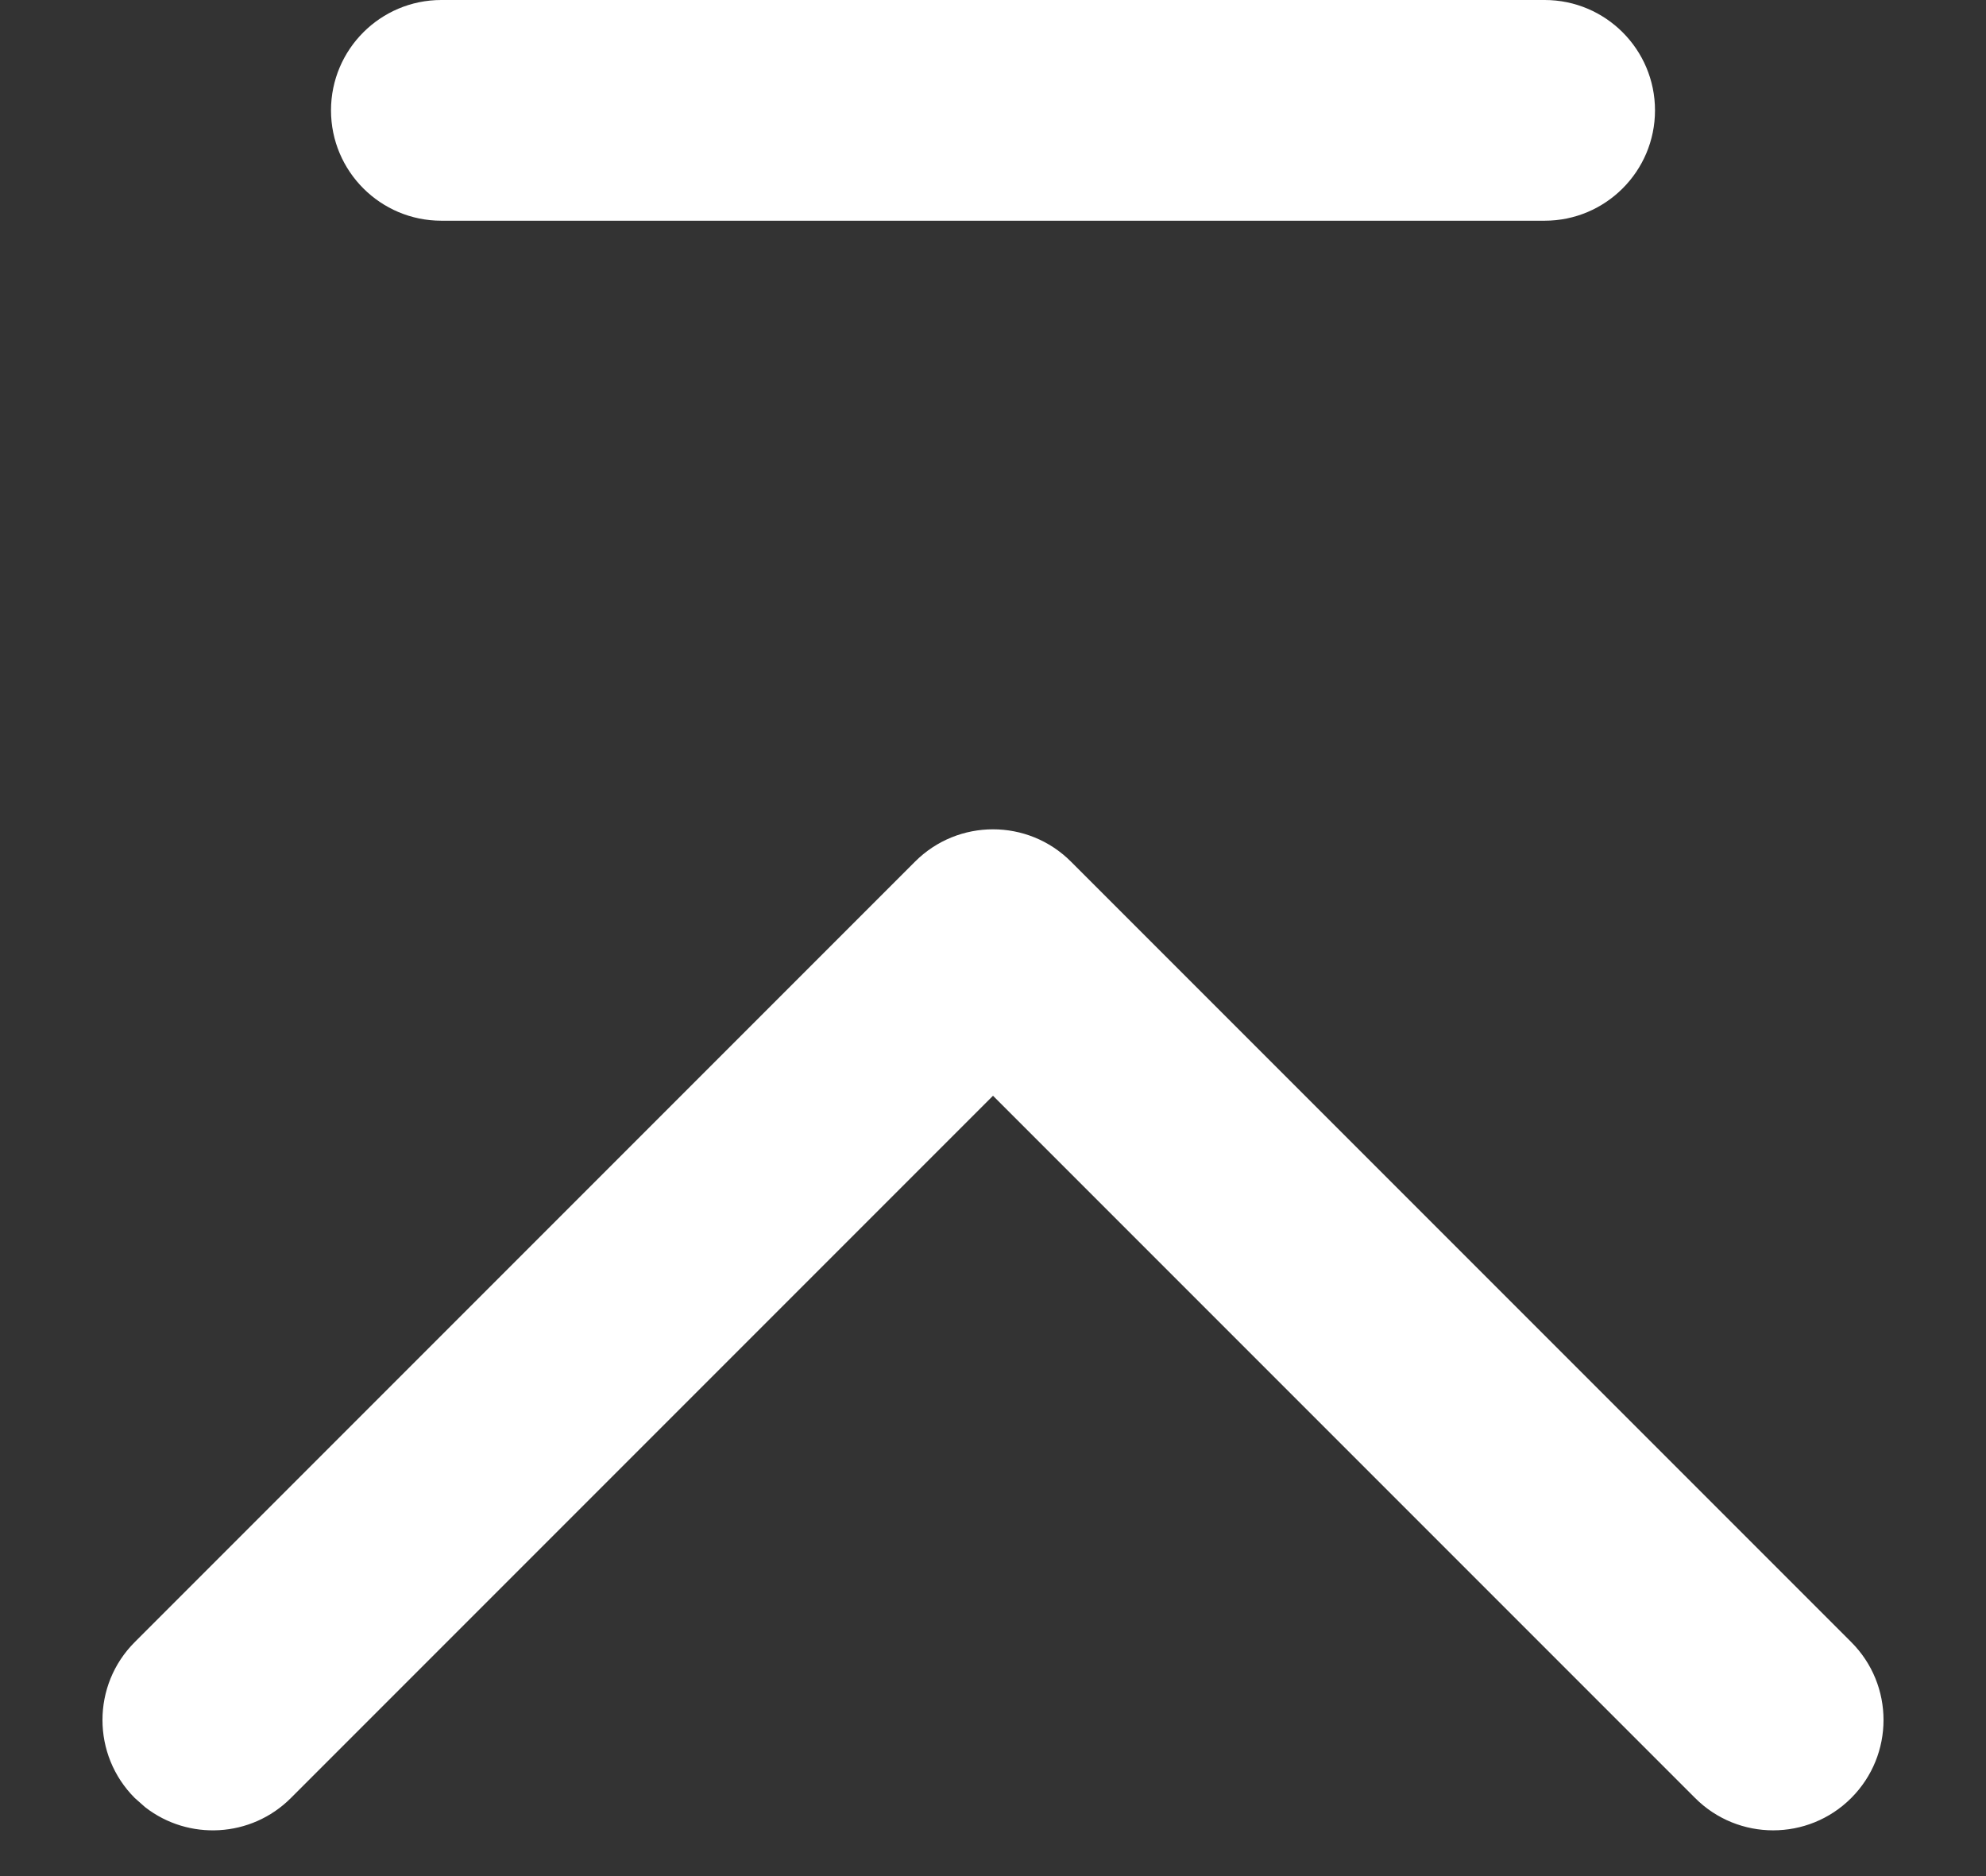 <?xml version="1.0" encoding="UTF-8"?>
<svg width="18px" height="17px" viewBox="0 0 18 17" version="1.1" xmlns="http://www.w3.org/2000/svg" xmlns:xlink="http://www.w3.org/1999/xlink">
    <rect x="0" y="0" width="18" height="17" fill="#333333" stroke="none"/>
    <title>置顶</title>
    <g id="PC端-" stroke="none" stroke-width="1" fill="none" fill-rule="evenodd">
        <g id="网站（3）" transform="translate(-1775, -4742)">
            <g id="编组-42" transform="translate(1756, 4722)">
                <g id="置顶" transform="translate(16, 16)">
                    <rect id="矩形" x="0" y="0" width="24" height="24"></rect>
                    <path d="M11.293,11.808 C11.683,11.417 12.317,11.417 12.707,11.808 L19.778,18.879 C20.169,19.269 20.169,19.902 19.778,20.293 C19.388,20.683 18.754,20.683 18.364,20.293 L12,13.929 L5.636,20.293 C5.276,20.653 4.708,20.681 4.316,20.376 L4.222,20.293 C3.831,19.902 3.831,19.269 4.222,18.879 L11.293,11.808 Z M7,4 L17,4 C17.552,4 18,4.448 18,5 C18,5.552 17.552,6 17,6 L7,6 C6.448,6 6,5.552 6,5 C6,4.448 6.448,4 7,4 Z" id="形状结合" fill="#FFFFFF" fill-rule="nonzero"></path>
                </g>
            </g>
        </g>
    </g>
</svg>